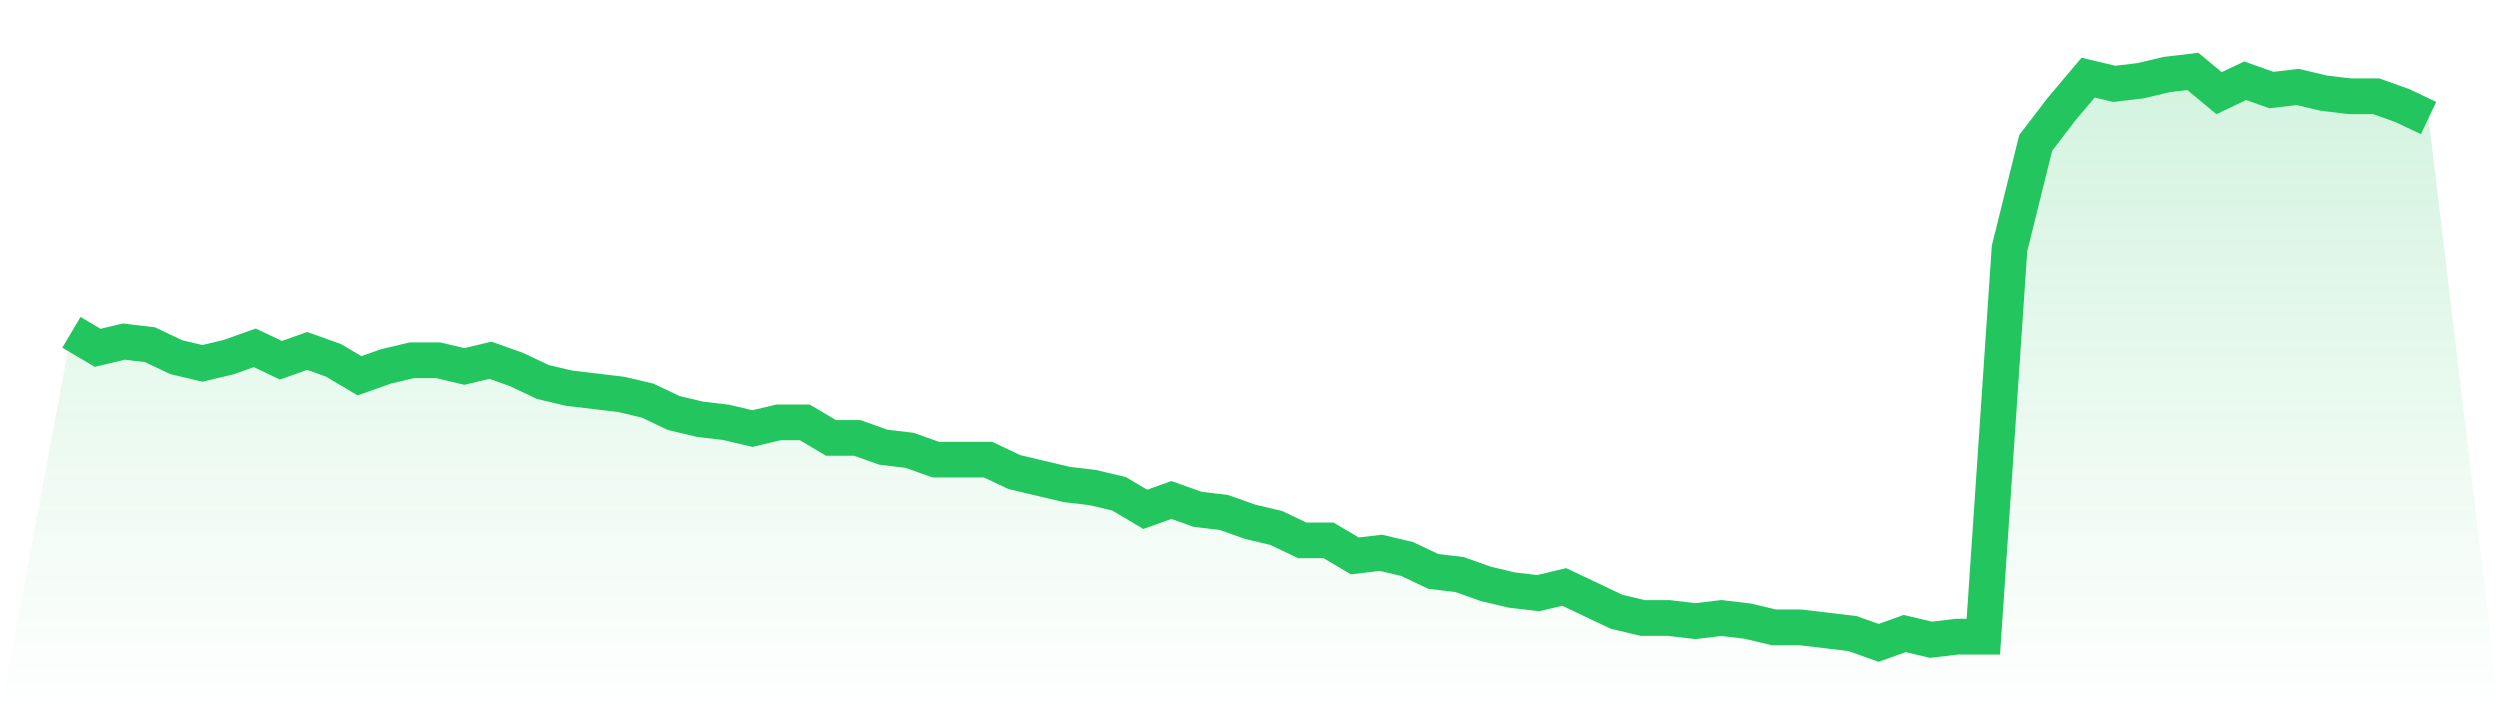 <svg viewBox="0 0 140 40" xmlns="http://www.w3.org/2000/svg">
<defs>
<linearGradient id="gradient" x1="0" x2="0" y1="0" y2="1">
<stop offset="0%" stop-color="#22c55e" stop-opacity="0.2"/>
<stop offset="100%" stop-color="#22c55e" stop-opacity="0"/>
</linearGradient>
</defs>
<path d="M4,18.609 L4,18.609 L5.467,19.478 L6.933,19.13 L8.4,19.304 L9.867,20 L11.333,20.348 L12.8,20 L14.267,19.478 L15.733,20.174 L17.2,19.652 L18.667,20.174 L20.133,21.043 L21.6,20.522 L23.067,20.174 L24.533,20.174 L26,20.522 L27.467,20.174 L28.933,20.696 L30.4,21.391 L31.867,21.739 L33.333,21.913 L34.8,22.087 L36.267,22.435 L37.733,23.13 L39.2,23.478 L40.667,23.652 L42.133,24 L43.6,23.652 L45.067,23.652 L46.533,24.522 L48,24.522 L49.467,25.043 L50.933,25.217 L52.4,25.739 L53.867,25.739 L55.333,25.739 L56.8,26.435 L58.267,26.783 L59.733,27.13 L61.2,27.304 L62.667,27.652 L64.133,28.522 L65.6,28 L67.067,28.522 L68.533,28.696 L70,29.217 L71.467,29.565 L72.933,30.261 L74.4,30.261 L75.867,31.13 L77.333,30.957 L78.8,31.304 L80.267,32 L81.733,32.174 L83.2,32.696 L84.667,33.043 L86.133,33.217 L87.6,32.87 L89.067,33.565 L90.533,34.261 L92,34.609 L93.467,34.609 L94.933,34.783 L96.4,34.609 L97.867,34.783 L99.333,35.13 L100.8,35.13 L102.267,35.304 L103.733,35.478 L105.2,36 L106.667,35.478 L108.133,35.826 L109.6,35.652 L111.067,35.652 L112.533,13.913 L114,8 L115.467,6.087 L116.933,4.348 L118.4,4.696 L119.867,4.522 L121.333,4.174 L122.8,4 L124.267,5.217 L125.733,4.522 L127.2,5.043 L128.667,4.87 L130.133,5.217 L131.6,5.391 L133.067,5.391 L134.533,5.913 L136,6.609 L140,40 L0,40 z" fill="url(#gradient)"/>
<path d="M4,18.609 L4,18.609 L5.467,19.478 L6.933,19.13 L8.4,19.304 L9.867,20 L11.333,20.348 L12.8,20 L14.267,19.478 L15.733,20.174 L17.2,19.652 L18.667,20.174 L20.133,21.043 L21.6,20.522 L23.067,20.174 L24.533,20.174 L26,20.522 L27.467,20.174 L28.933,20.696 L30.4,21.391 L31.867,21.739 L33.333,21.913 L34.8,22.087 L36.267,22.435 L37.733,23.13 L39.2,23.478 L40.667,23.652 L42.133,24 L43.6,23.652 L45.067,23.652 L46.533,24.522 L48,24.522 L49.467,25.043 L50.933,25.217 L52.4,25.739 L53.867,25.739 L55.333,25.739 L56.8,26.435 L58.267,26.783 L59.733,27.13 L61.2,27.304 L62.667,27.652 L64.133,28.522 L65.6,28 L67.067,28.522 L68.533,28.696 L70,29.217 L71.467,29.565 L72.933,30.261 L74.4,30.261 L75.867,31.13 L77.333,30.957 L78.8,31.304 L80.267,32 L81.733,32.174 L83.2,32.696 L84.667,33.043 L86.133,33.217 L87.6,32.87 L89.067,33.565 L90.533,34.261 L92,34.609 L93.467,34.609 L94.933,34.783 L96.4,34.609 L97.867,34.783 L99.333,35.13 L100.8,35.13 L102.267,35.304 L103.733,35.478 L105.2,36 L106.667,35.478 L108.133,35.826 L109.6,35.652 L111.067,35.652 L112.533,13.913 L114,8 L115.467,6.087 L116.933,4.348 L118.4,4.696 L119.867,4.522 L121.333,4.174 L122.8,4 L124.267,5.217 L125.733,4.522 L127.2,5.043 L128.667,4.87 L130.133,5.217 L131.6,5.391 L133.067,5.391 L134.533,5.913 L136,6.609" fill="none" stroke="#22c55e" stroke-width="2"/>
</svg>
